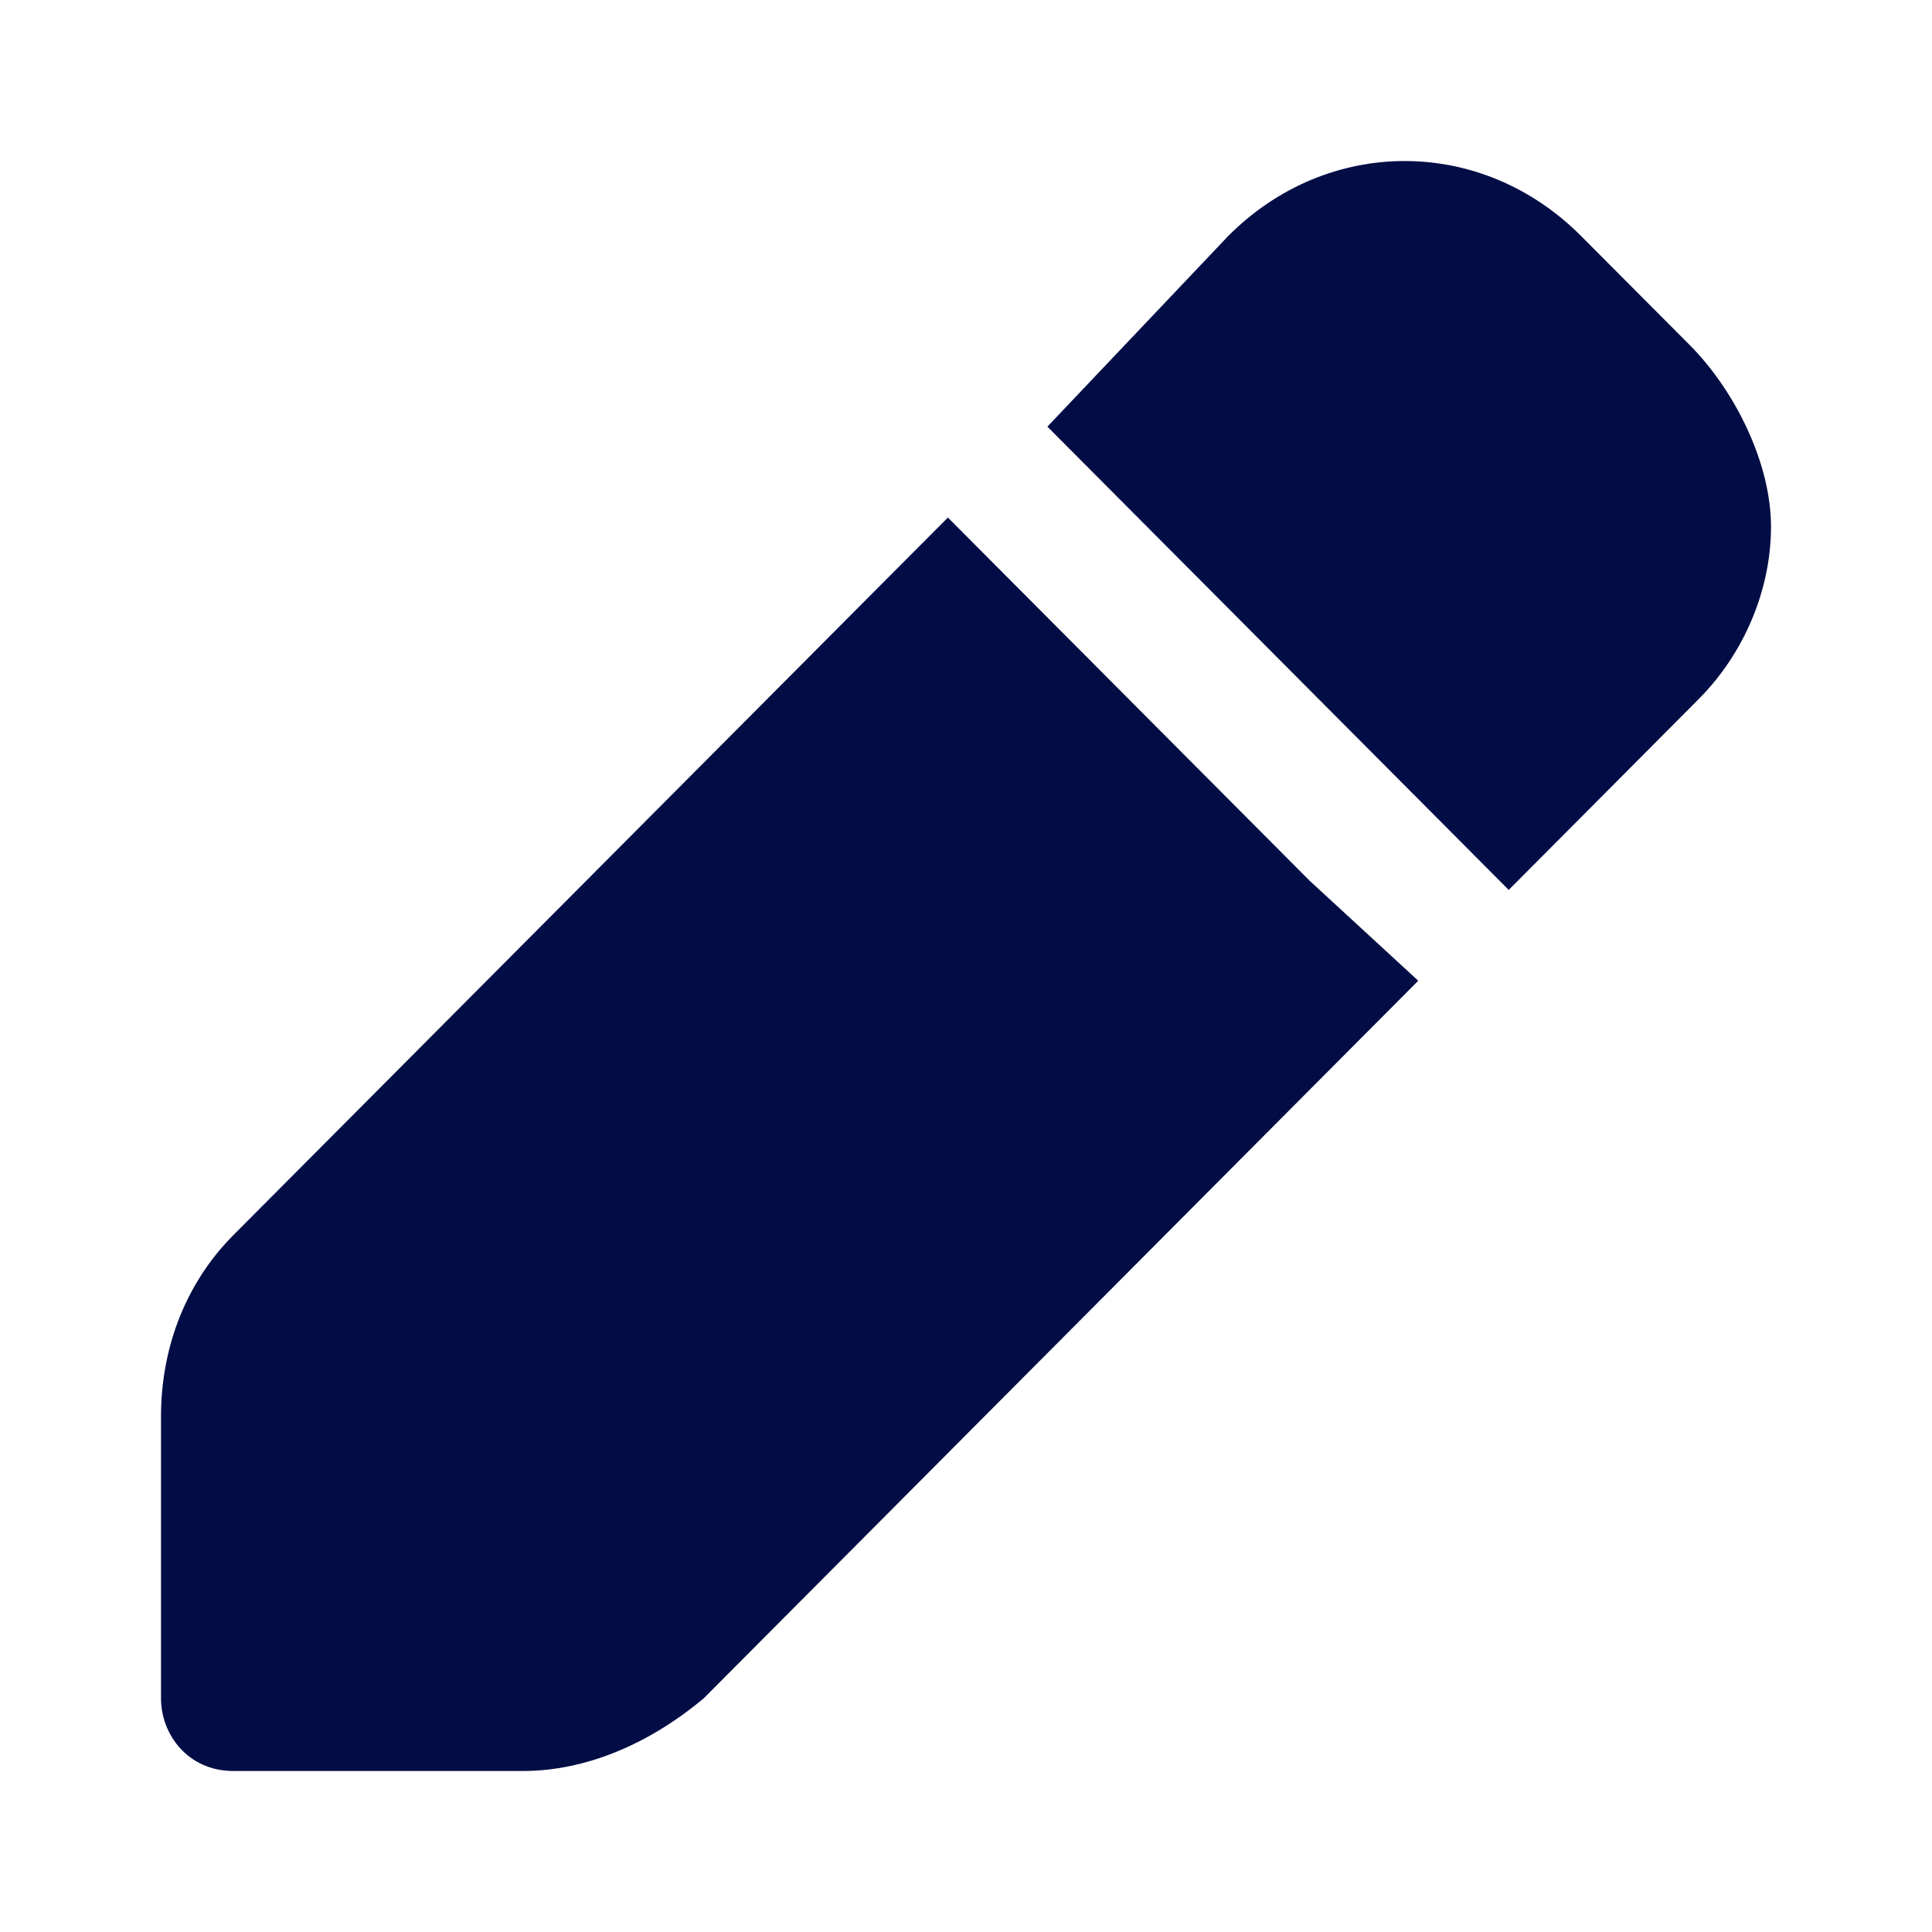 <?xml version="1.0" encoding="utf-8"?>
<svg width="800px" height="800px" viewBox="0 0 24 24" fill="none" xmlns="http://www.w3.org/2000/svg">
<path d="M20.989 4.285L19.64 2.931C18.404 1.69 16.494 1.69 15.258 2.931L13.011 5.3L18.742 11.055L21.101 8.685C21.663 8.121 22 7.331 22 6.542C22 5.752 21.551 4.849 20.989 4.285Z" fill="#030D45"/>
<path d="M16.27 10.942L11.775 6.429L2.899 15.343C2.337 15.907 2 16.697 2 17.599V21.097C2 21.549 2.337 22 2.899 22H6.494C7.281 22 8.067 21.662 8.742 21.097L17.618 12.183L16.27 10.942Z" fill="#030D45"/>
</svg>